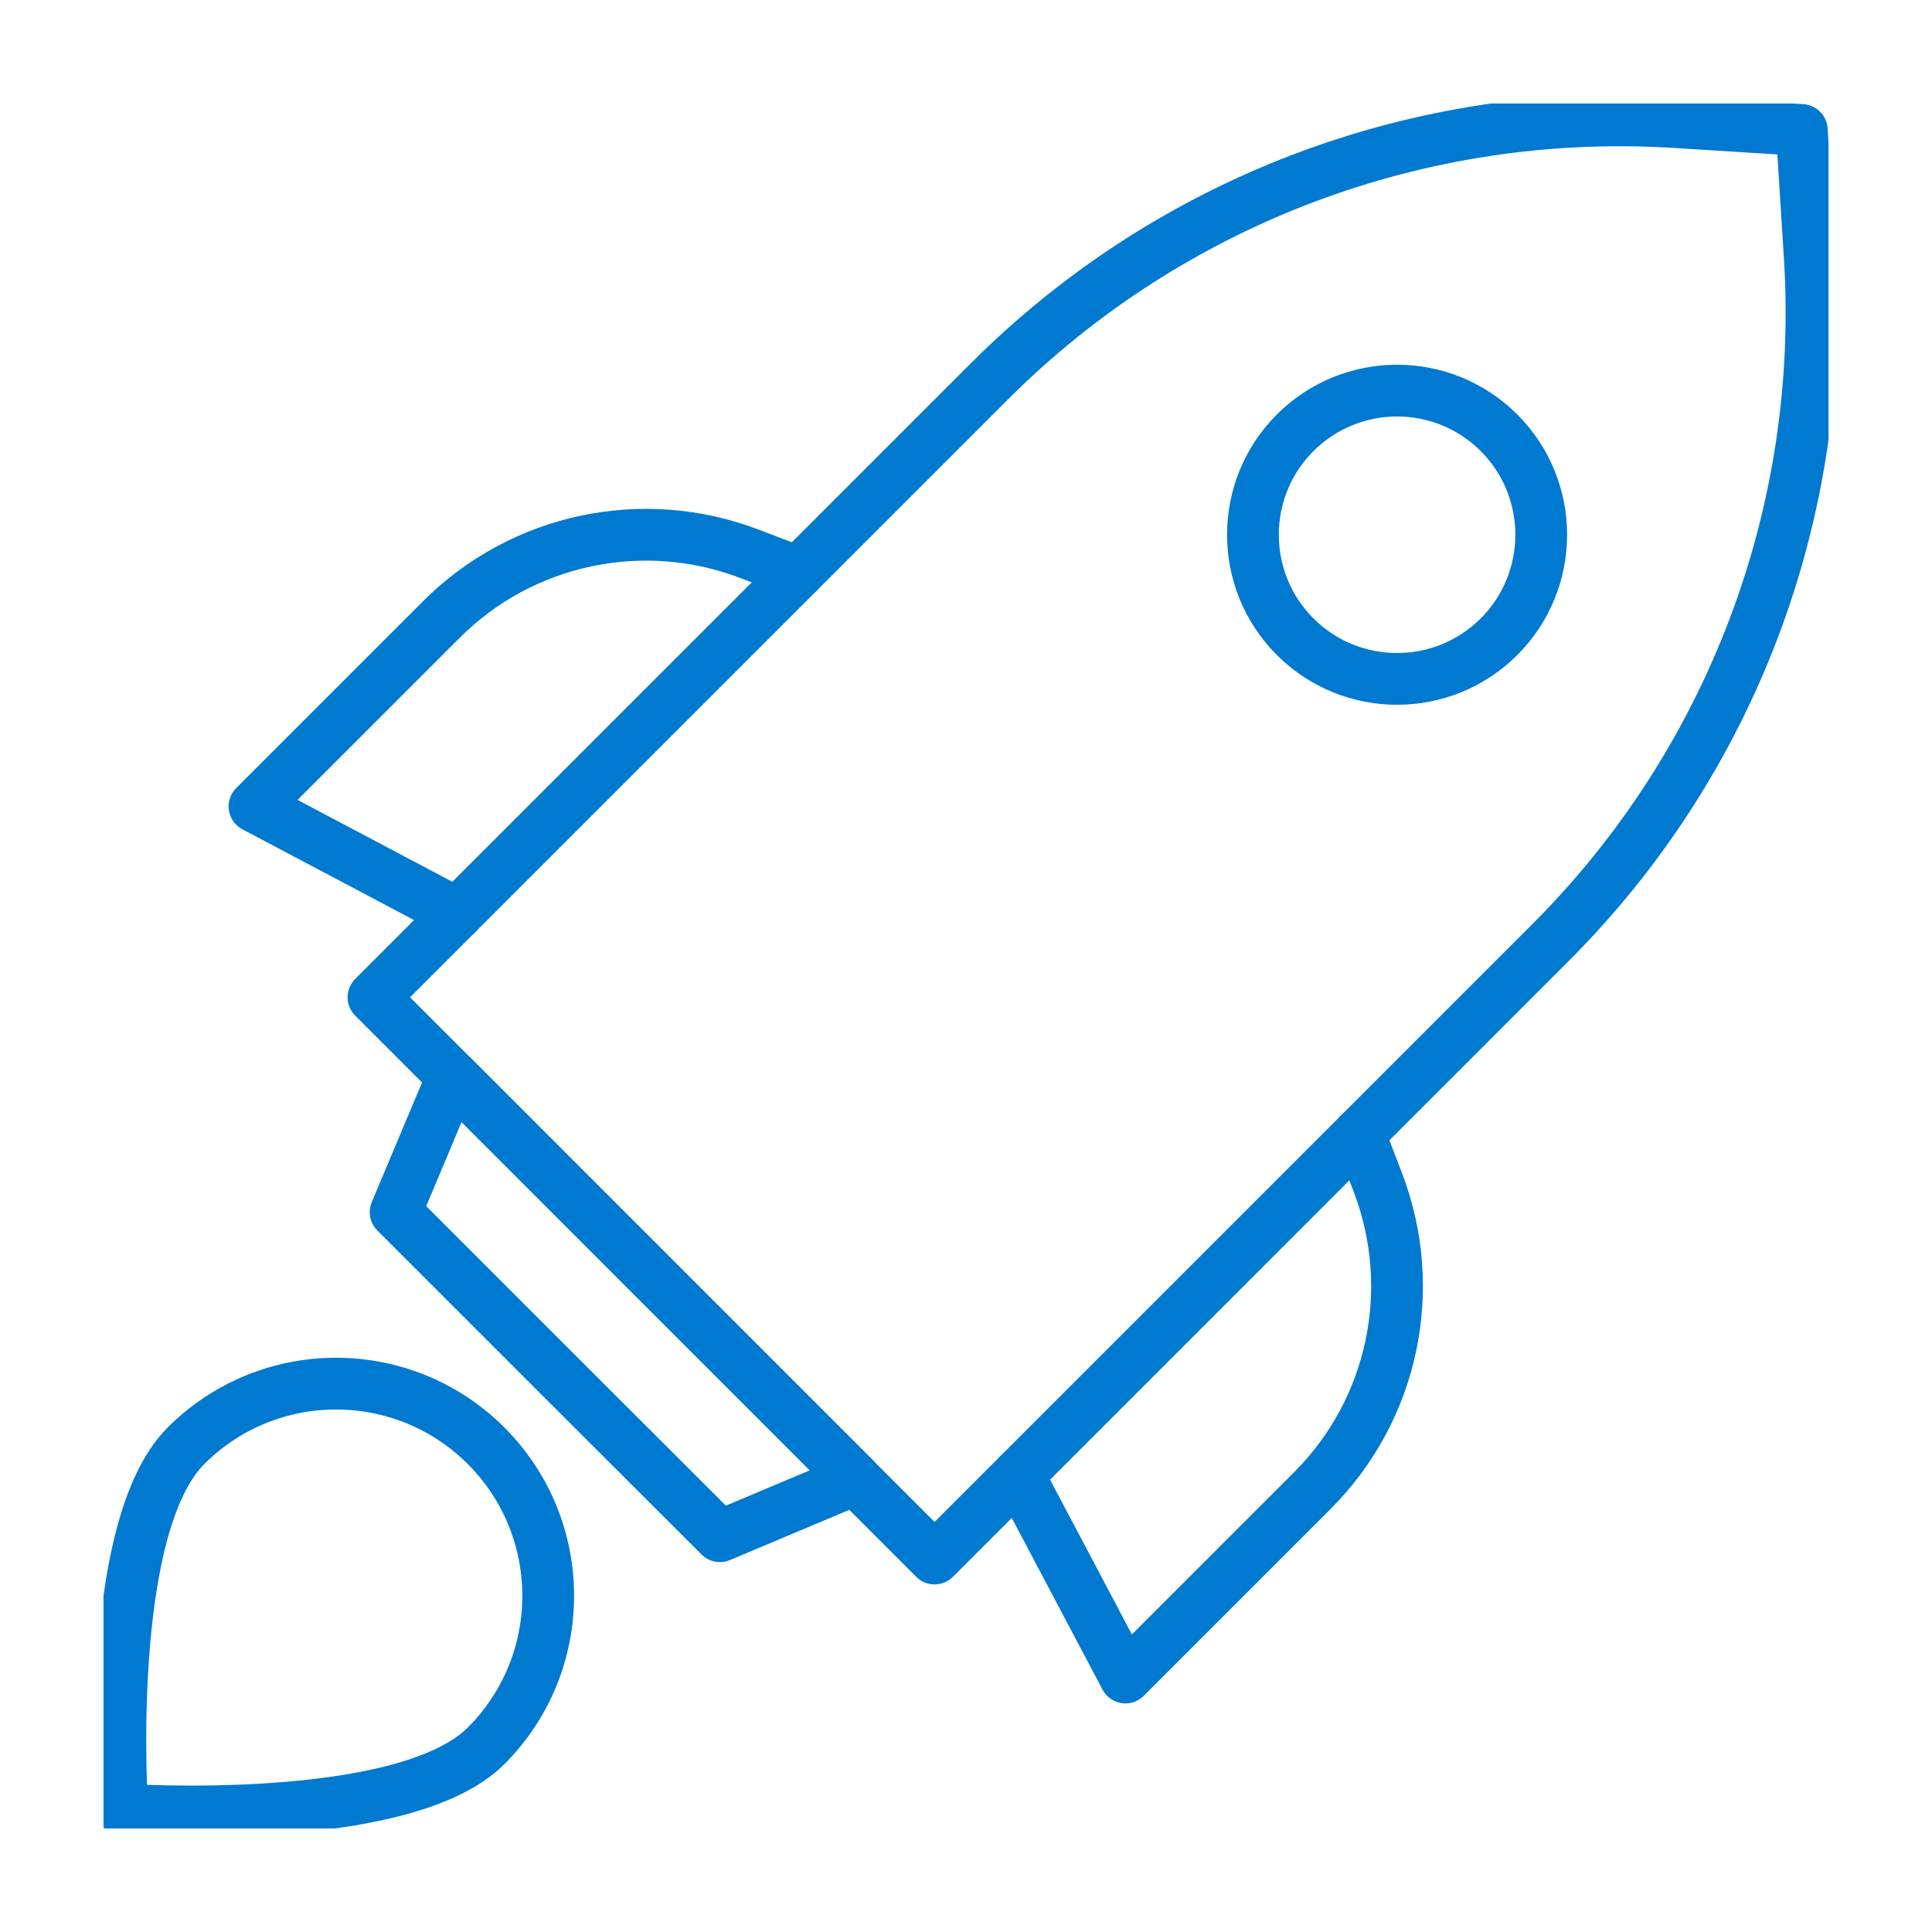 <svg width="56" height="56" viewBox="0 0 56 56" fill="none" xmlns="http://www.w3.org/2000/svg">
<g clip-path="url(#clip0_8372_58)">
<path d="M43.45 18.455C41.818 20.086 39.172 20.086 37.54 18.455C35.909 16.823 35.909 14.177 37.54 12.545C39.172 10.914 41.818 10.914 43.45 12.545C45.081 14.177 45.081 16.823 43.45 18.455Z" stroke="#0079D1" stroke-width="1.5" stroke-linecap="round" stroke-linejoin="round"/>
<path d="M18.954 37.041L13.119 31.205L11.467 35.135L16.166 39.834L20.866 44.528L24.791 42.877L18.954 37.041Z" stroke="#0079D1" stroke-width="1.5" stroke-linecap="round" stroke-linejoin="round"/>
<path d="M27.089 45.175L10.825 28.907L28.681 11.051C33.919 5.813 41.157 3.078 48.551 3.539L52.226 3.769L52.456 7.444C52.922 14.838 50.187 22.076 44.949 27.314L27.089 45.175Z" stroke="#0079D1" stroke-width="1.5" stroke-linecap="round" stroke-linejoin="round"/>
<path d="M13.251 26.481L7.376 23.374L12.795 17.955C15.137 15.613 18.636 14.873 21.728 16.054C22.198 16.235 22.679 16.416 23.139 16.593" stroke="#0079D1" stroke-width="1.5" stroke-linecap="round" stroke-linejoin="round"/>
<path d="M29.514 42.749L32.621 48.624L38.04 43.205C40.382 40.863 41.122 37.364 39.937 34.272C39.755 33.802 39.574 33.321 39.398 32.861" stroke="#0079D1" stroke-width="1.5" stroke-linecap="round" stroke-linejoin="round"/>
<path d="M14.089 50.604C11.688 53.005 3.544 52.451 3.544 52.451C3.544 52.451 2.99 44.307 5.391 41.906C7.792 39.505 11.688 39.505 14.089 41.906C16.49 44.307 16.49 48.203 14.089 50.604Z" stroke="#0079D1" stroke-width="1.5" stroke-linecap="round" stroke-linejoin="round"/>
</g>
<defs>
<clipPath id="clip0_8372_58">
<rect width="50" height="50" fill="white" transform="translate(3 3)"/>
</clipPath>
</defs>
</svg>
